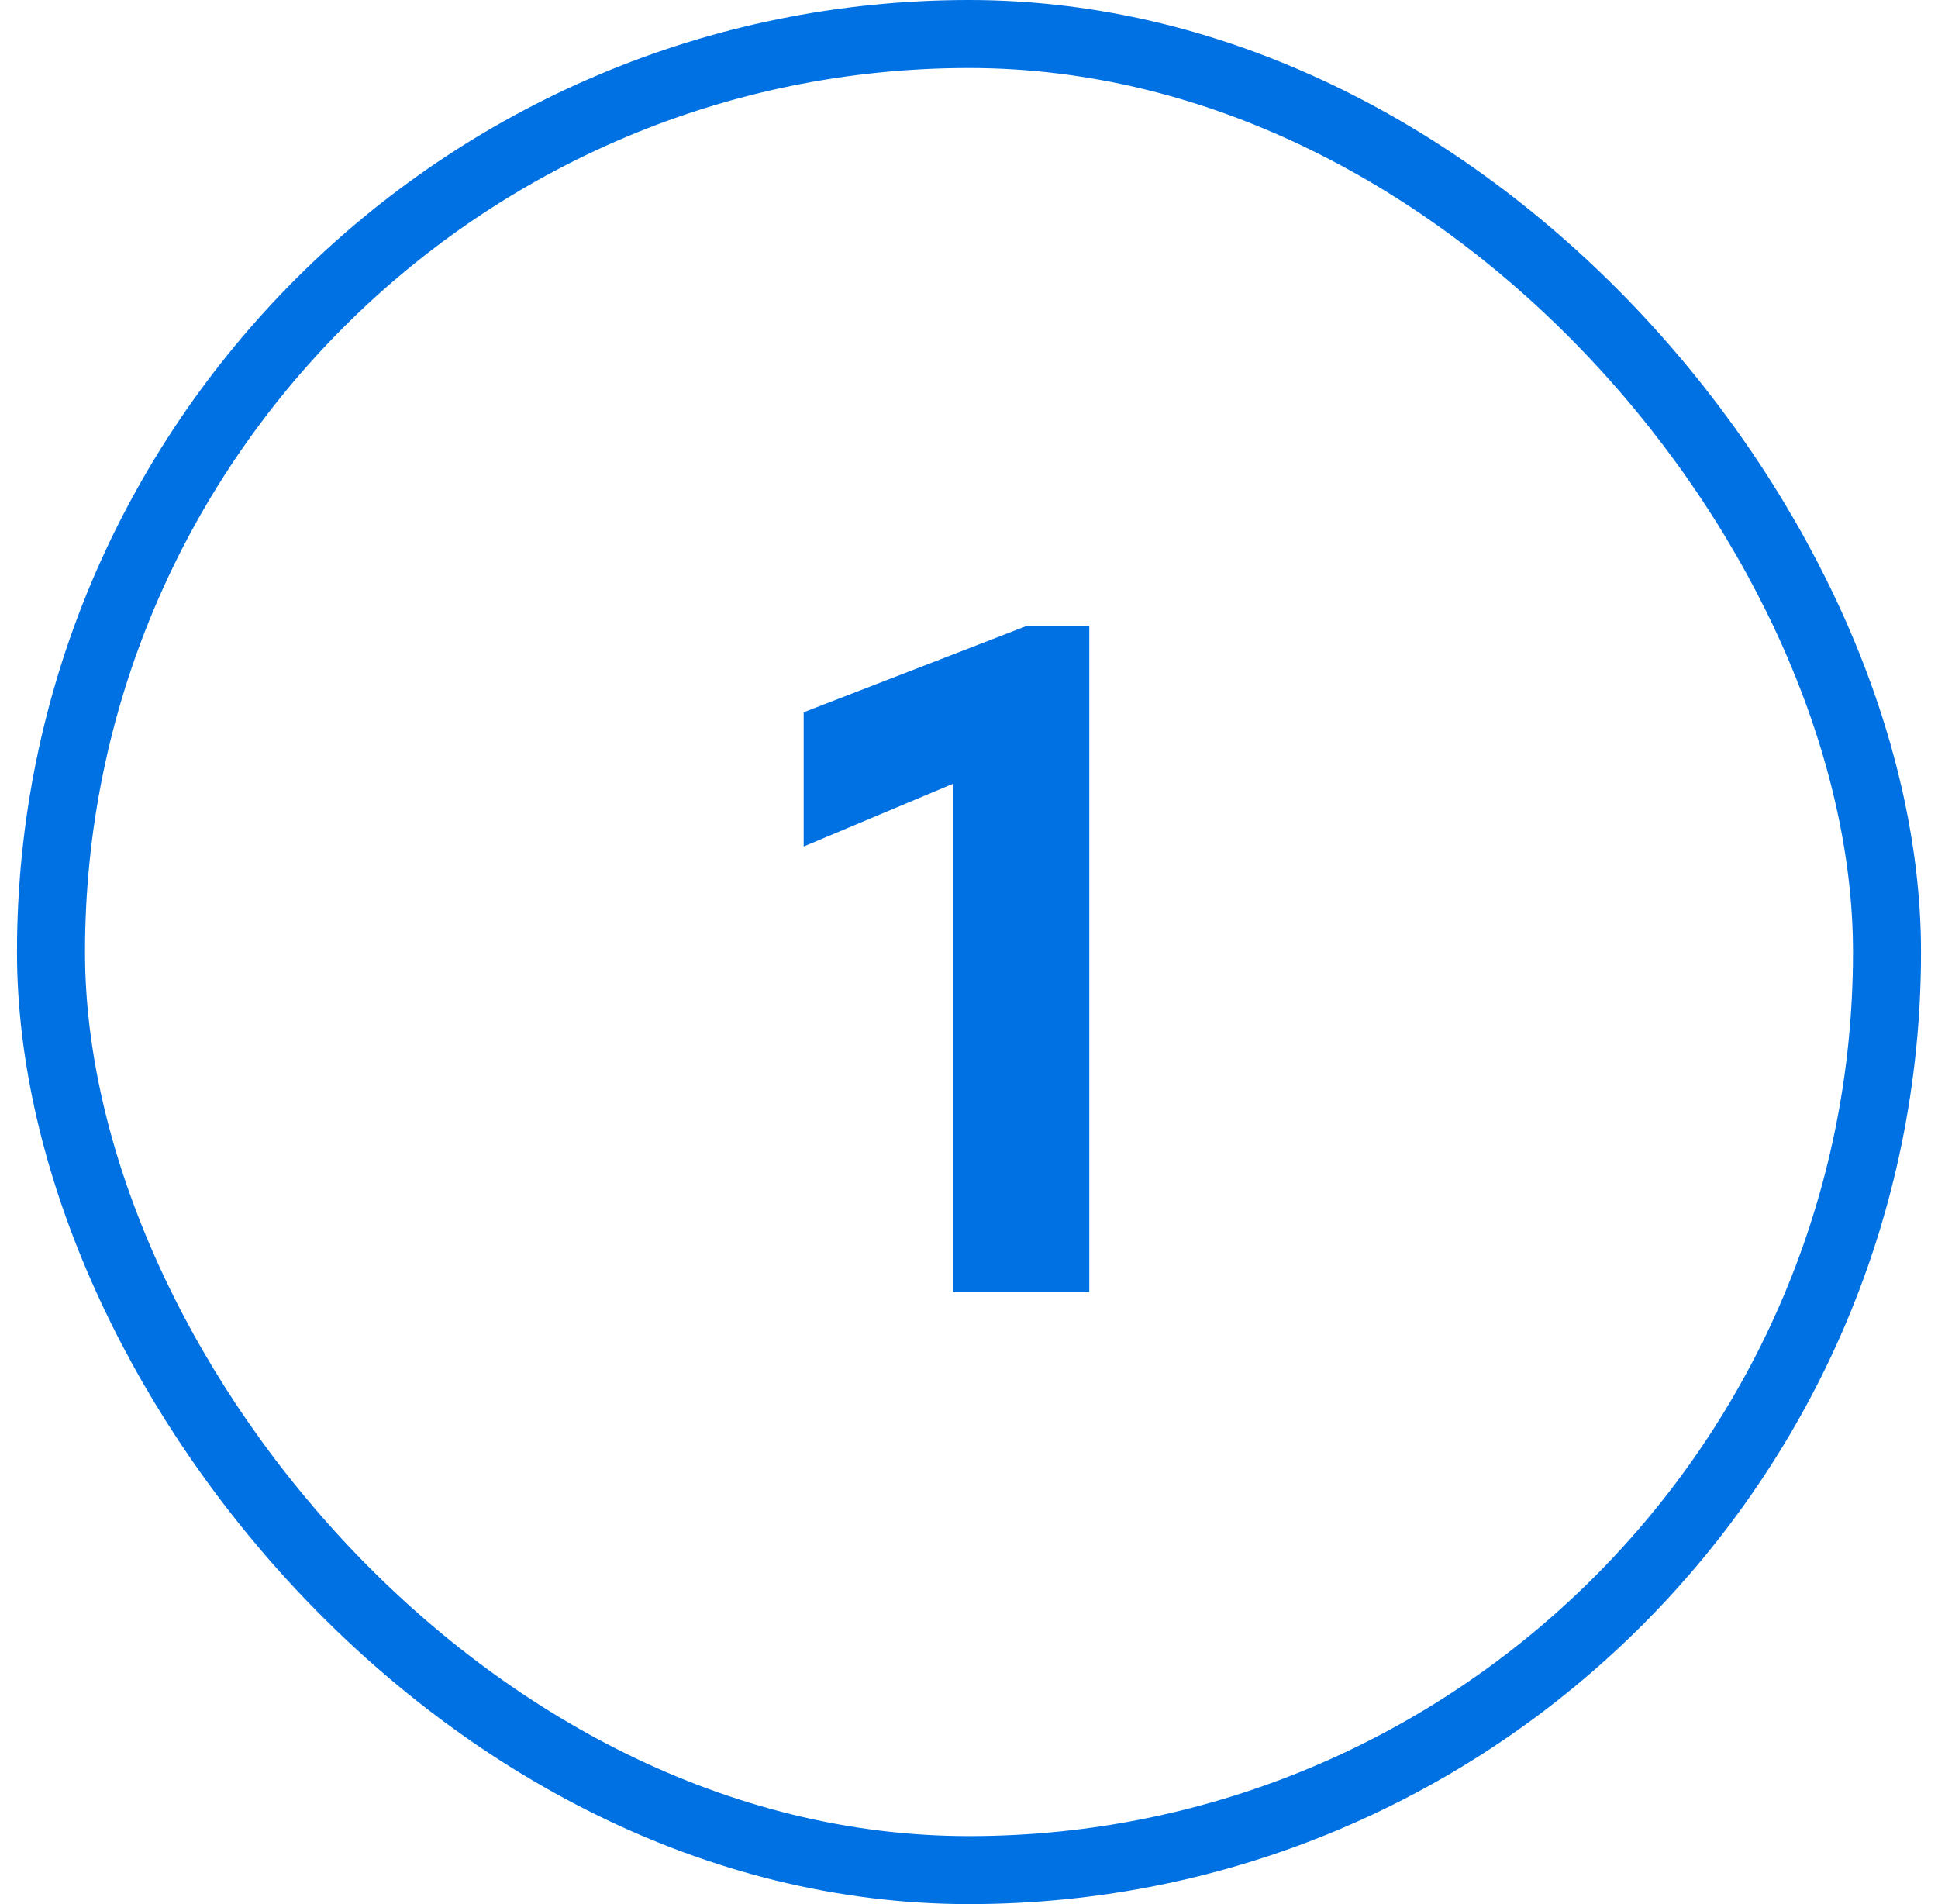 <svg width="57" height="56" viewBox="0 0 57 56" fill="none" xmlns="http://www.w3.org/2000/svg">
<rect x="1.5" y="1" width="54" height="54" rx="27" stroke="#0071E3" stroke-width="2"/>
<path d="M30.218 18.4H32.038V38H28.034V23.048L23.637 24.896V20.948L30.218 18.4Z" fill="#0071E3"/>
</svg>
